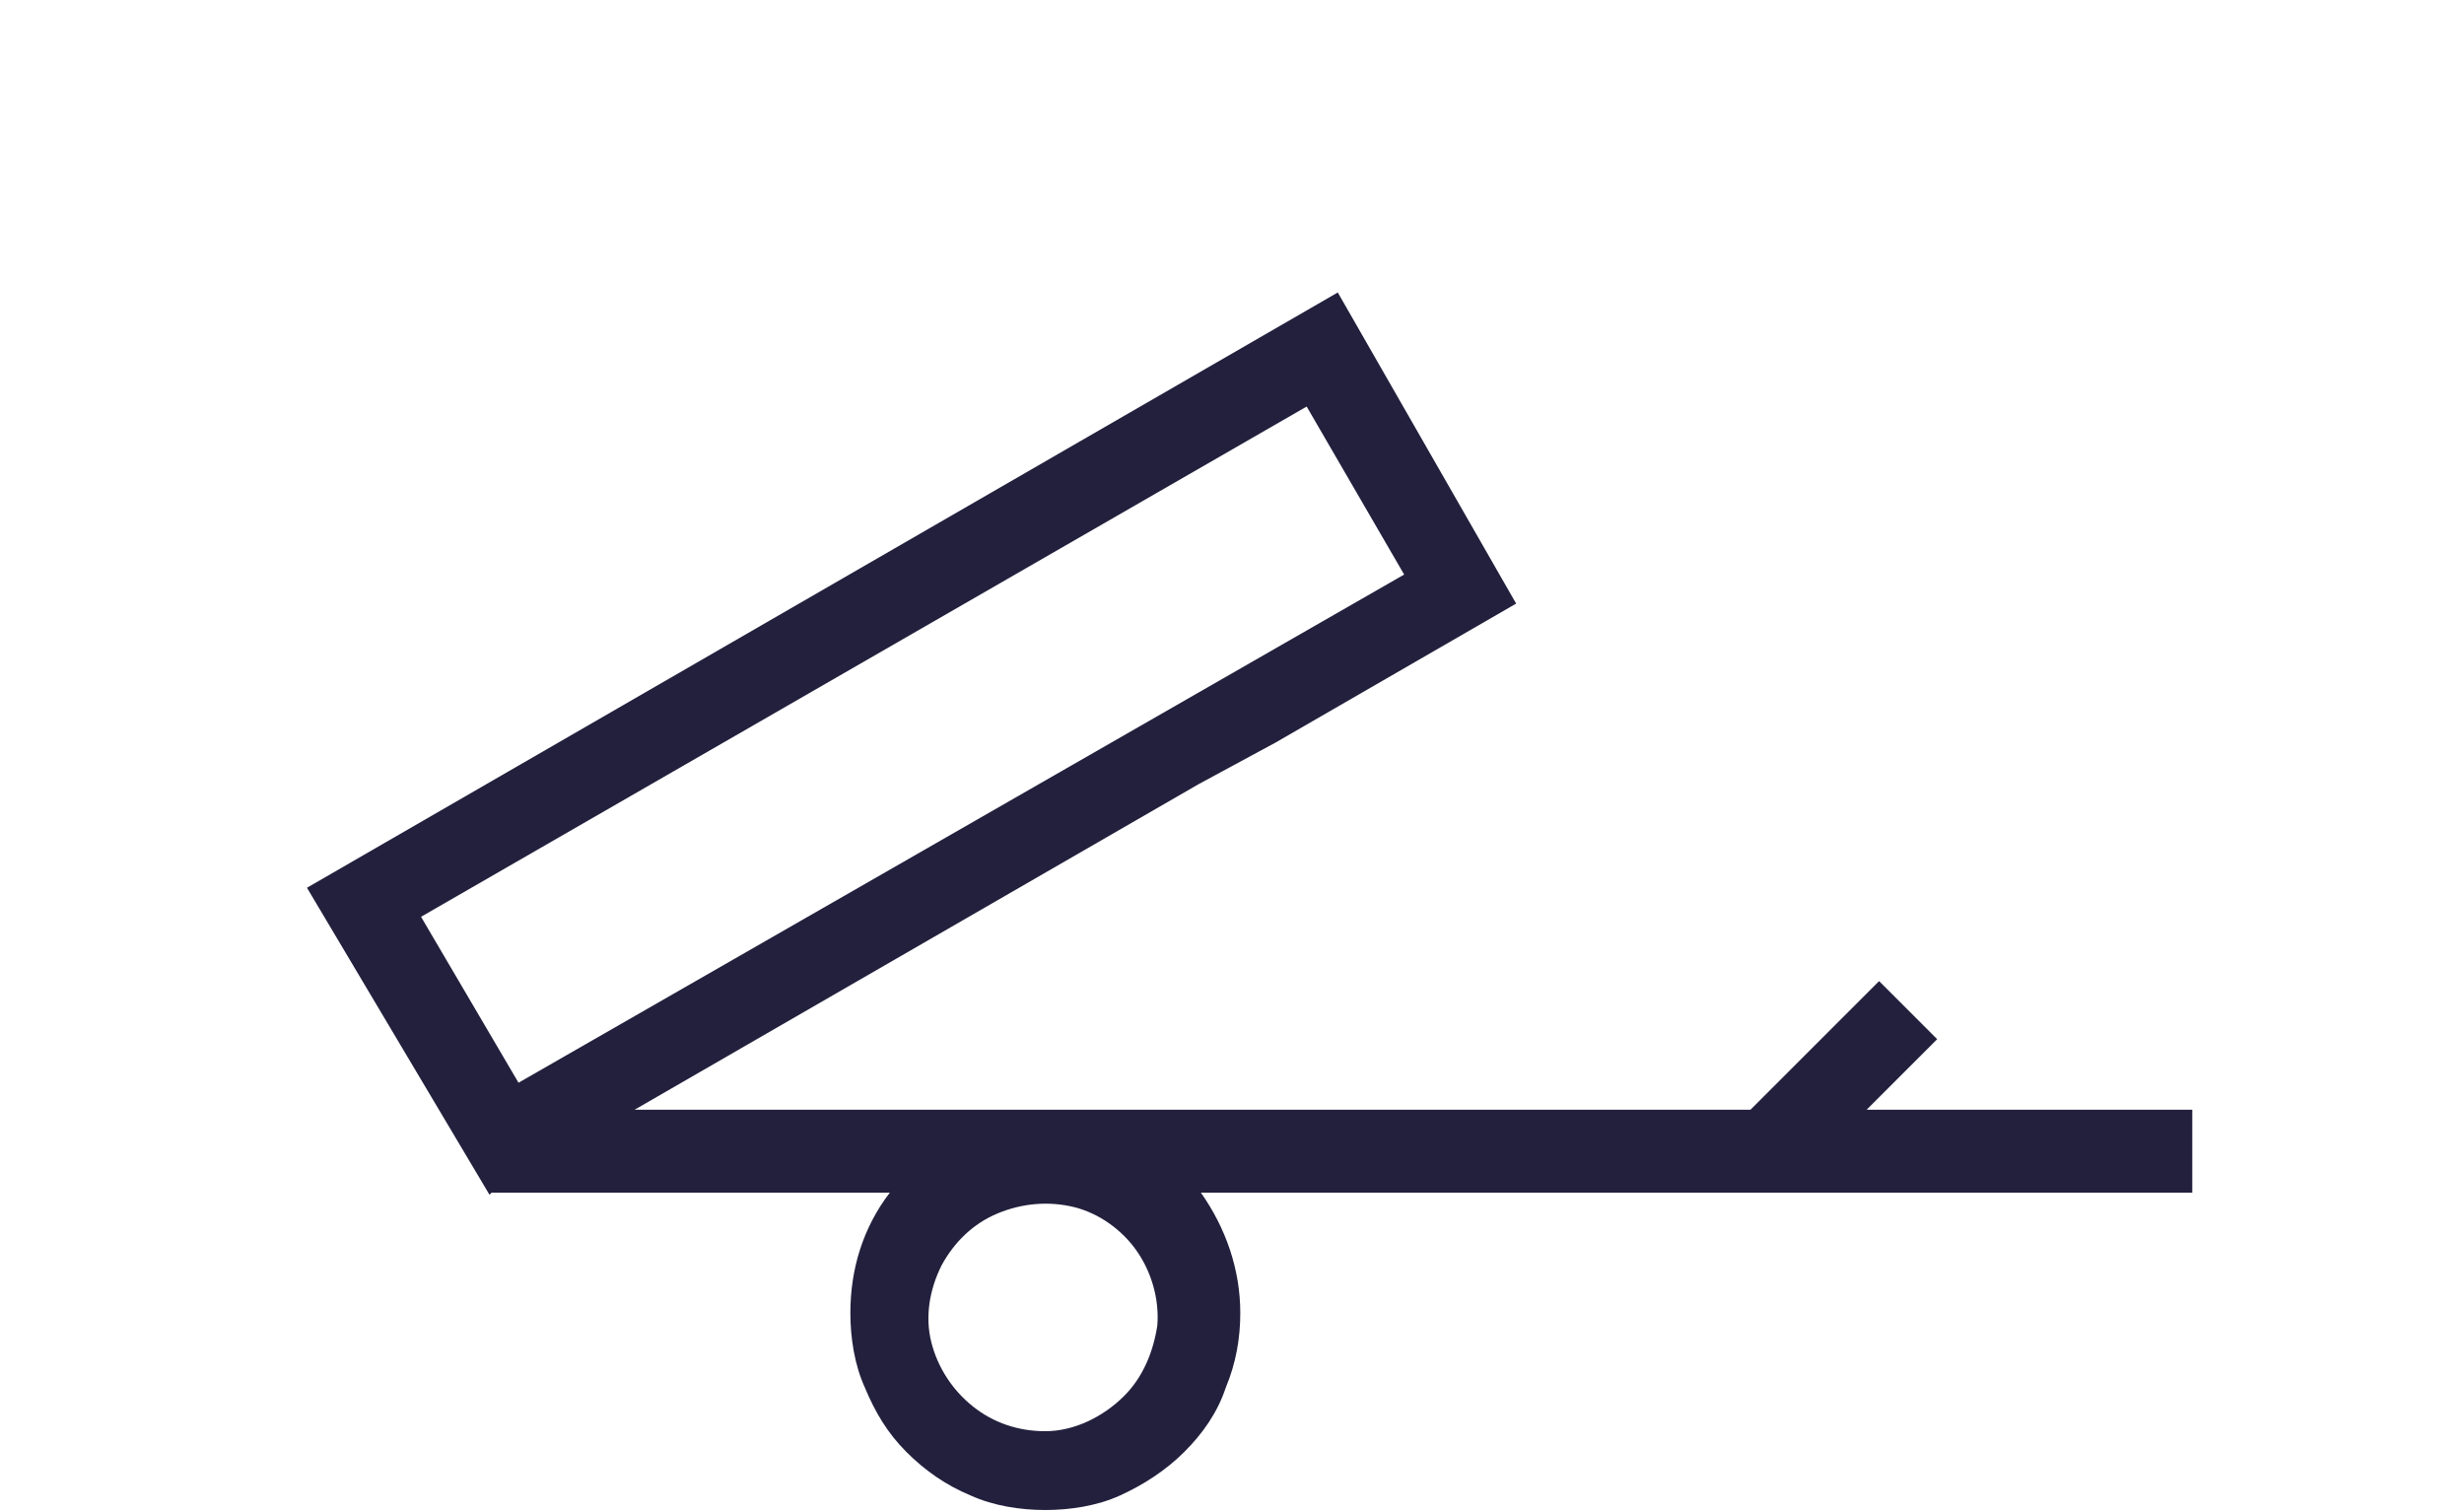 <?xml version="1.0" encoding="iso-8859-1"?>
<!-- Generator: Adobe Illustrator 28.3.0, SVG Export Plug-In . SVG Version: 6.00 Build 0)  -->
<svg version="1.1" id="Laag_1" xmlns="http://www.w3.org/2000/svg" xmlns:xlink="http://www.w3.org/1999/xlink" x="0px" y="0px"
	 width="118.8px" height="72.9px" viewBox="0 0 118.8 72.9" style="enable-background:new 0 0 118.8 72.9;" xml:space="preserve">
<g>
	<g>
		<path style="fill:#22203D;" d="M20.3,44.2L63,19.6l4.7,8.1L25,52.2L20.3,44.2z M54.2,67.3c-1,1-2.4,1.7-3.8,1.7
			c-1.3,0-2.5-0.4-3.5-1.2c-1-0.8-1.7-1.9-2-3.1c-0.3-1.2-0.1-2.5,0.5-3.7c0.6-1.1,1.5-2,2.7-2.5s2.5-0.6,3.7-0.3s2.3,1.1,3,2.1
			s1.1,2.3,1,3.6C55.6,65.2,55.1,66.4,54.2,67.3z M61.5,35.8l11.6-6.7l-8.6-15L14.8,42.8l8.8,14.8l0.1-0.1h19.2
			c-1.3,1.7-1.9,3.7-1.9,5.8c0,1.2,0.2,2.5,0.7,3.6c0.5,1.2,1.1,2.2,2,3.1s1.9,1.6,3.1,2.1c1.1,0.5,2.4,0.7,3.6,0.7
			c1.2,0,2.5-0.2,3.6-0.7s2.2-1.2,3.1-2.1c0.9-0.9,1.6-1.9,2-3.1c0.5-1.2,0.7-2.4,0.7-3.6c0-2.1-0.7-4.1-1.9-5.8h47.8v-4H90l3.4-3.4
			l-2.8-2.8l-6.2,6.2H66h-4.1H30.6l27.2-15.7L61.5,35.8z"/>
	</g>
</g>
</svg>
